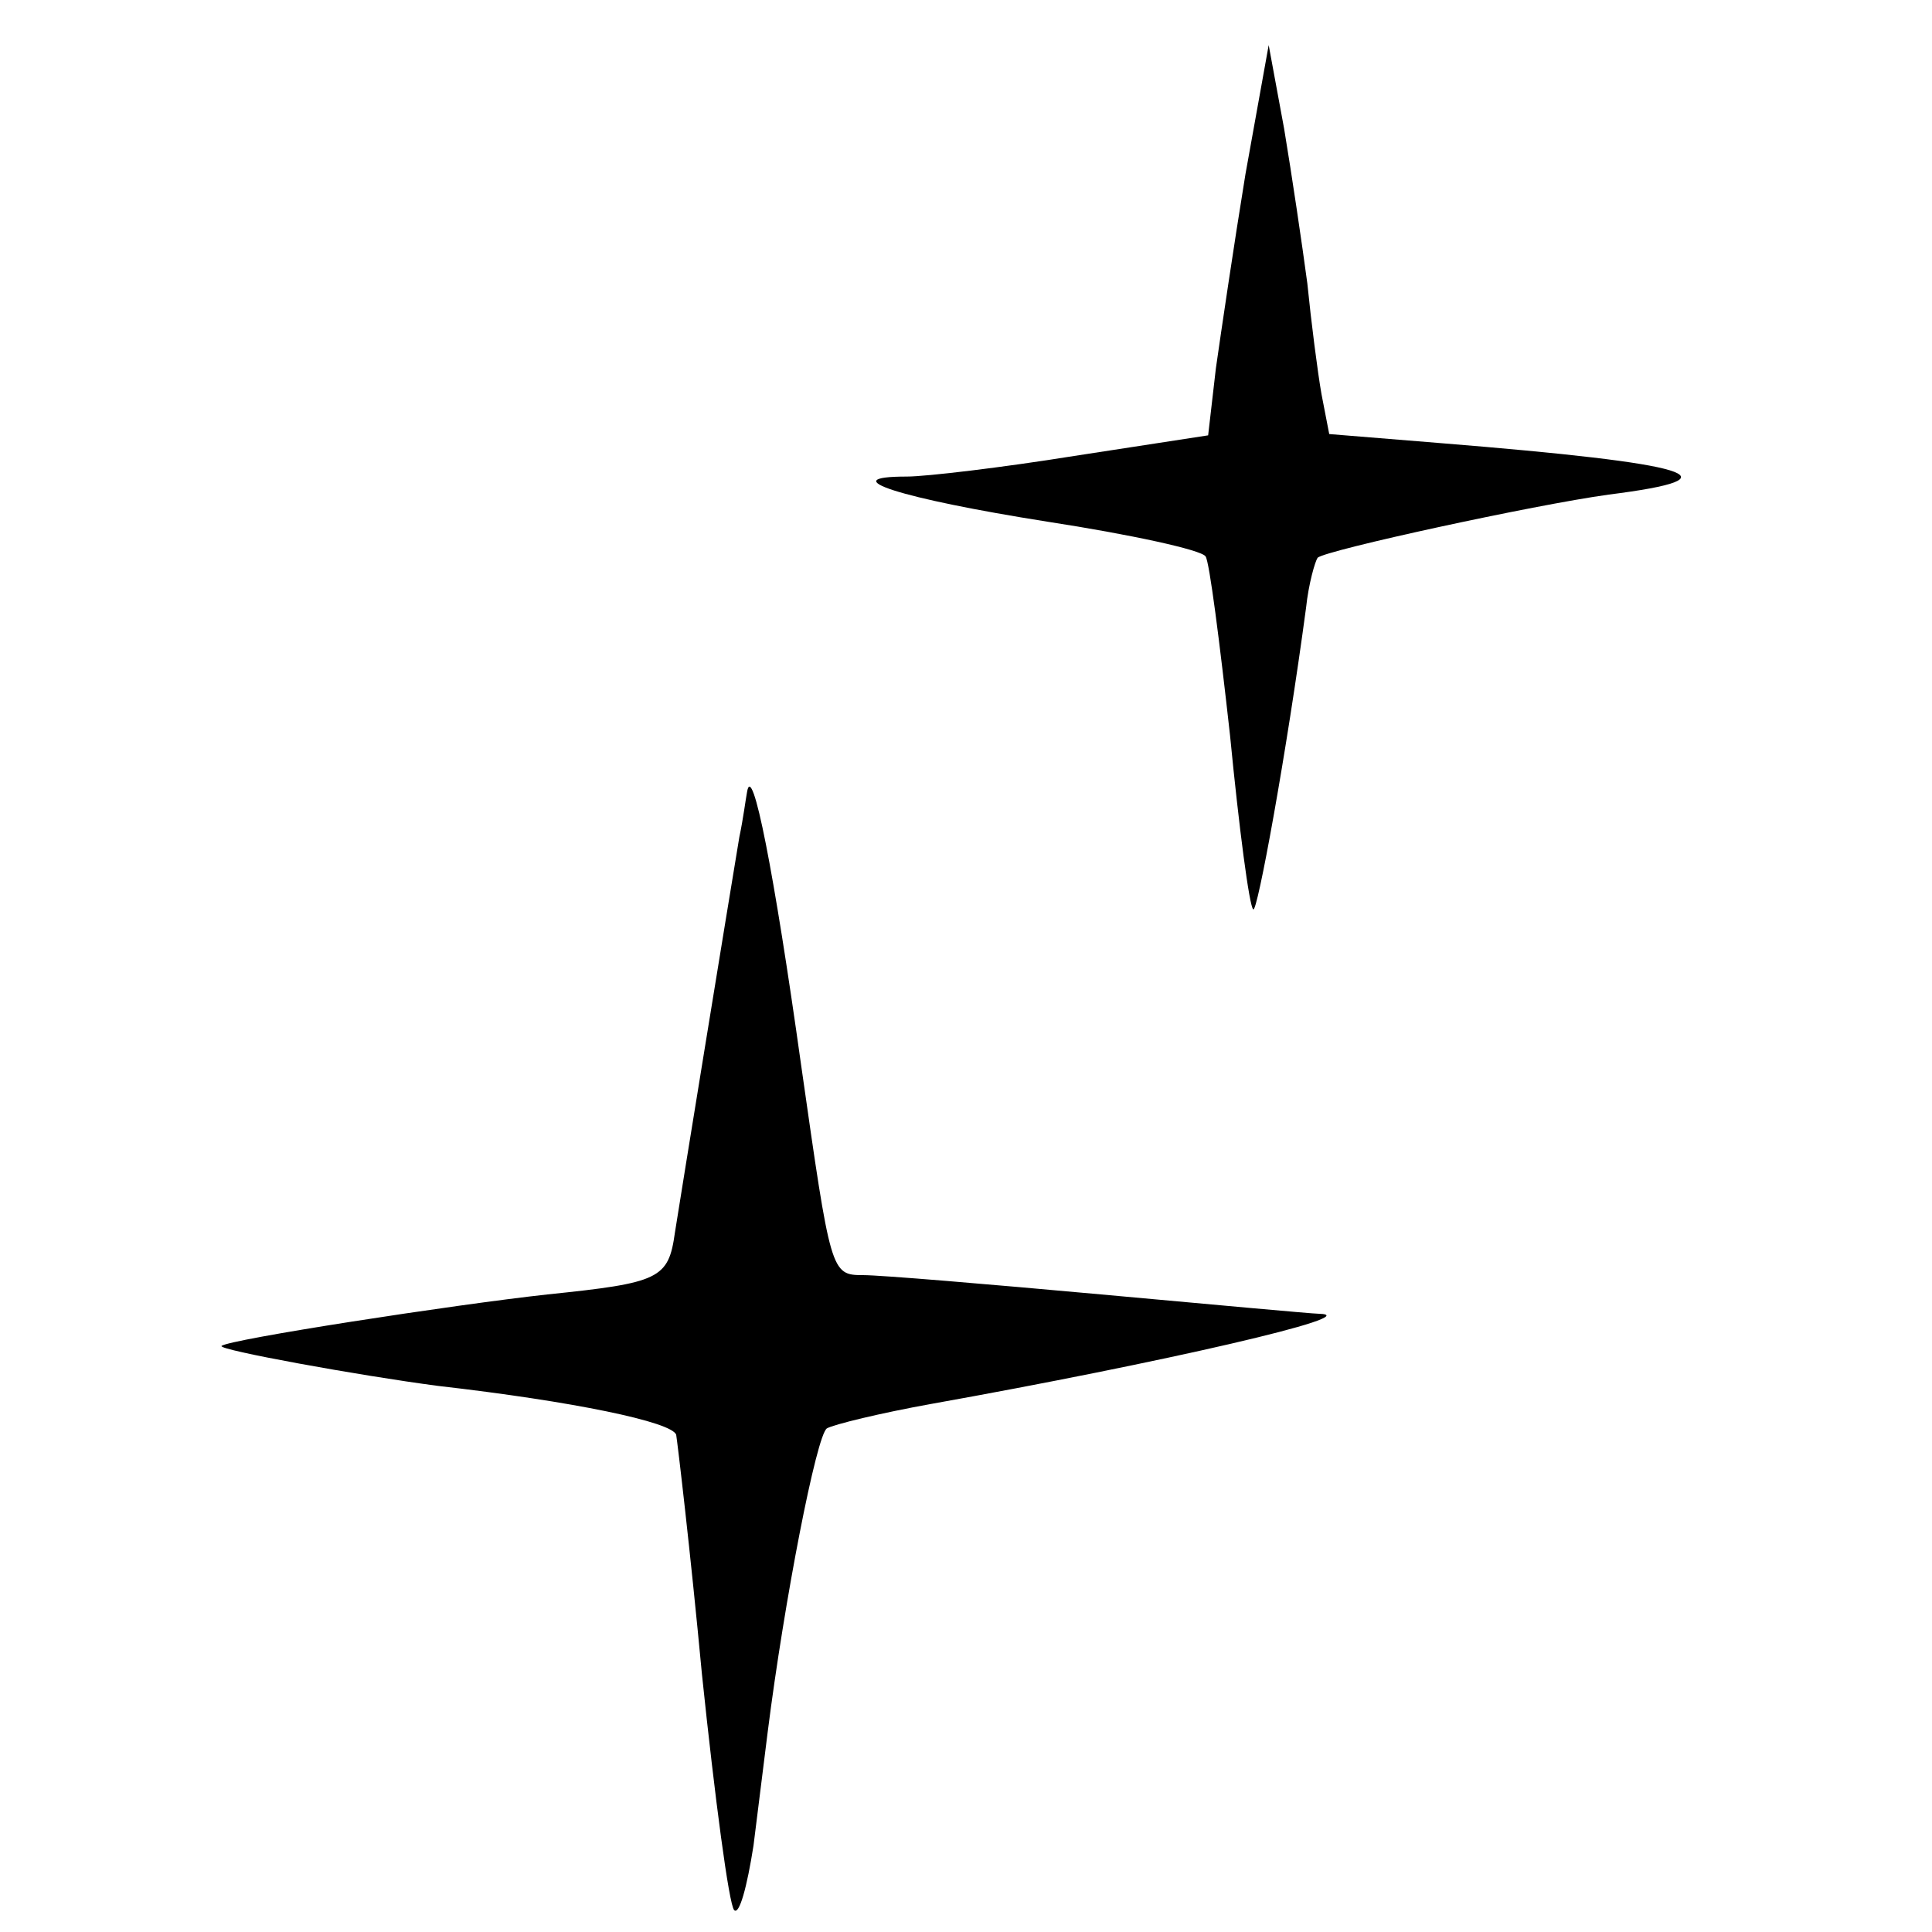 <?xml version="1.0" standalone="no"?>
<!DOCTYPE svg PUBLIC "-//W3C//DTD SVG 20010904//EN"
 "http://www.w3.org/TR/2001/REC-SVG-20010904/DTD/svg10.dtd">
<svg version="1.0" xmlns="http://www.w3.org/2000/svg"
 width="150pt" height="150pt" viewBox="0 0 150 150"
 preserveAspectRatio="xMidYMid meet">
<g transform="translate(0,150) scale(0.1,-0.1)"
fill="#000000" stroke="none">
<path d="M967 1365 c-9 -55 -19 -123 -23 -151 l-6 -52 -104 -16 c-56 -9 -115
-16 -130 -16 -58 0 -5 -17 109 -35 65 -10 120 -22 123 -27 3 -4 11 -67 19
-139 7 -72 15 -133 18 -135 3 -4 26 122 41 234 2 19 7 36 9 39 7 6 168 41 226
49 103 13 67 24 -131 40 l-86 7 -6 31 c-3 17 -8 56 -11 86 -4 30 -12 84 -18
120 l-12 65 -18 -100z"/>
<path d="M580 885 c-1 -5 -3 -21 -6 -35 -8 -48 -45 -275 -50 -307 -5 -36 -12
-39 -99 -48 -73 -8 -248 -35 -253 -40 -3 -3 107 -23 168 -31 105 -12 182 -28
185 -38 1 -6 11 -90 20 -186 10 -96 21 -179 25 -183 4 -4 10 18 15 50 4 32 9
72 11 88 13 103 38 231 46 236 5 3 42 12 81 19 179 32 340 69 301 70 -5 0 -81
7 -169 15 -88 8 -171 15 -185 15 -25 0 -25 2 -48 163 -21 150 -38 237 -42 212z"/>
</g>
</svg>
